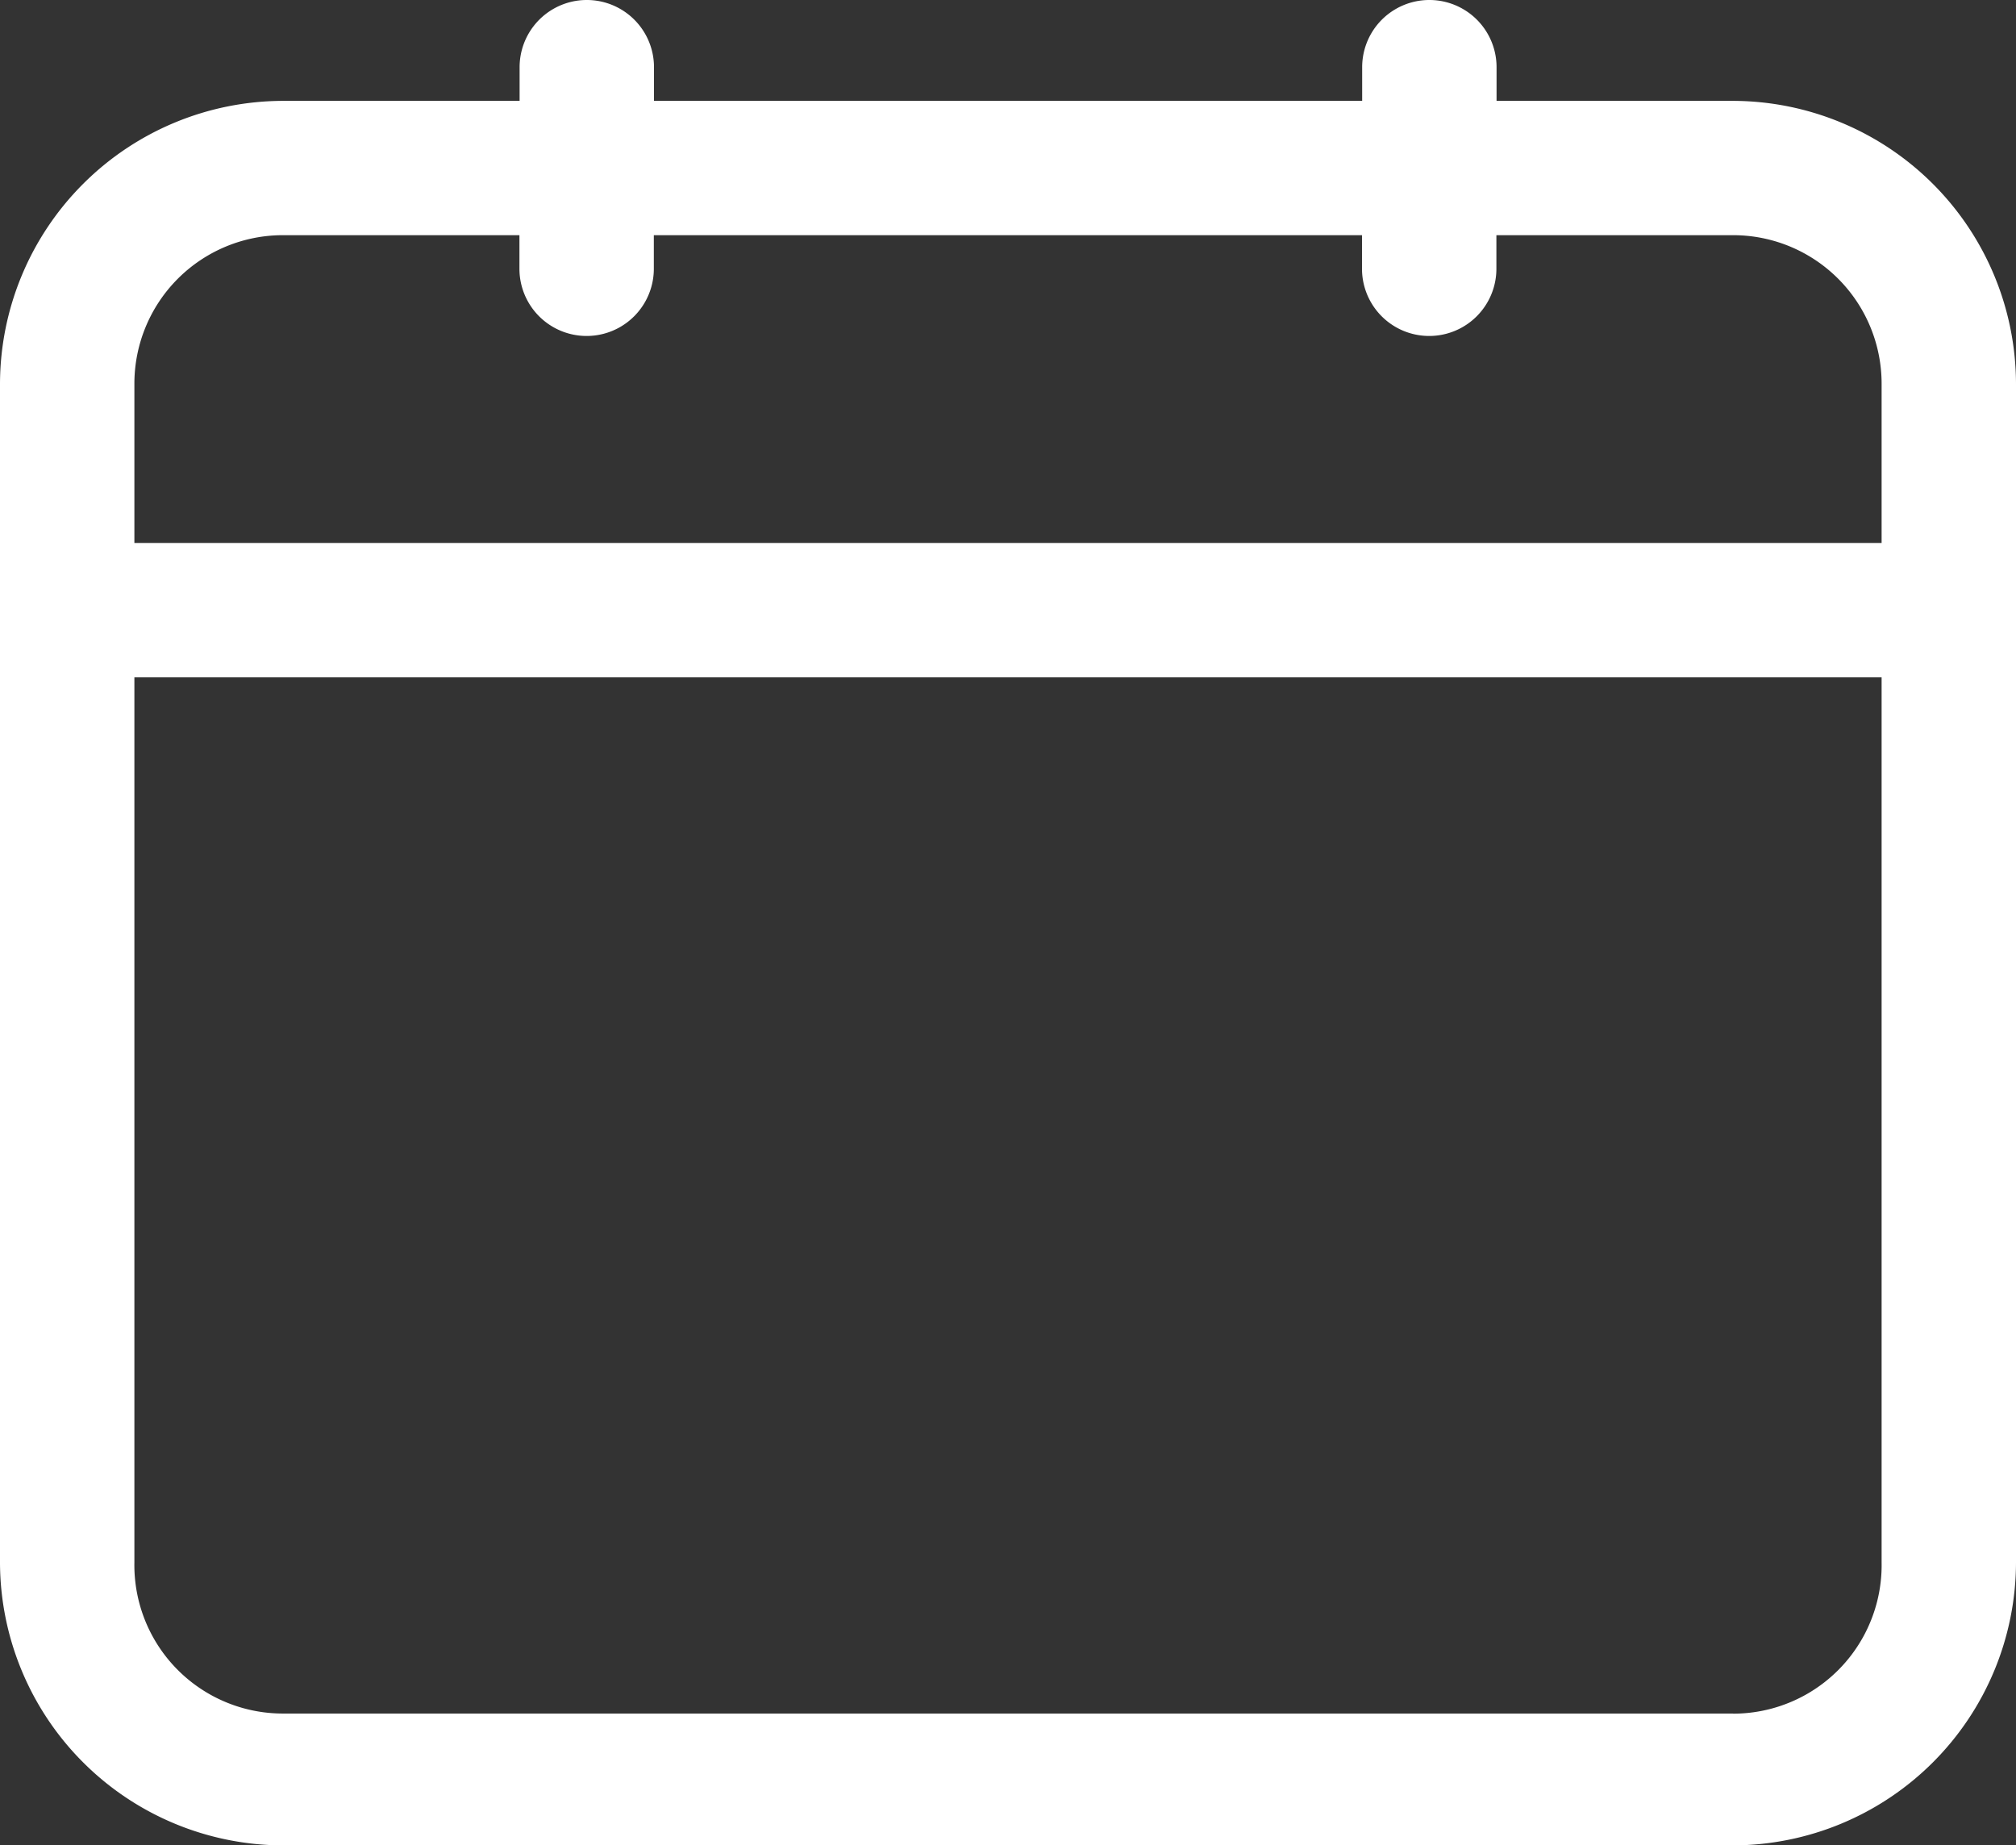 <svg xmlns="http://www.w3.org/2000/svg" width="48.964" height="44.818" viewBox="0 0 48.964 44.818"><rect x="0" y="0" width="48.964" height="44.818" fill="#333333" stroke="none"/><g id="Layer_2" data-name="Layer 2" transform="translate(-1 -2.75)"><path id="Path_126" data-name="Path 126" d="M43.093,5.2H37.348V4.382a1.632,1.632,0,1,0-3.264,0V5.2h-17.2V4.382a1.632,1.632,0,0,0-3.264,0V5.2H7.871A6.888,6.888,0,0,0,1,12.069V40.7a6.888,6.888,0,0,0,6.871,6.871H43.093A6.888,6.888,0,0,0,49.964,40.7V12.069A6.888,6.888,0,0,0,43.093,5.2ZM7.871,8.462h5.745v.816a1.632,1.632,0,1,0,3.264,0V8.462h17.2v.816a1.632,1.632,0,1,0,3.264,0V8.462h5.745A3.607,3.607,0,0,1,46.7,12.069v3.868H4.264V12.069A3.607,3.607,0,0,1,7.871,8.462ZM43.093,44.369H7.871A3.607,3.607,0,0,1,4.264,40.7V19.2H46.7V40.7a3.607,3.607,0,0,1-3.607,3.672Z" transform="translate(0 0)" fill="#fff"></path></g></svg>